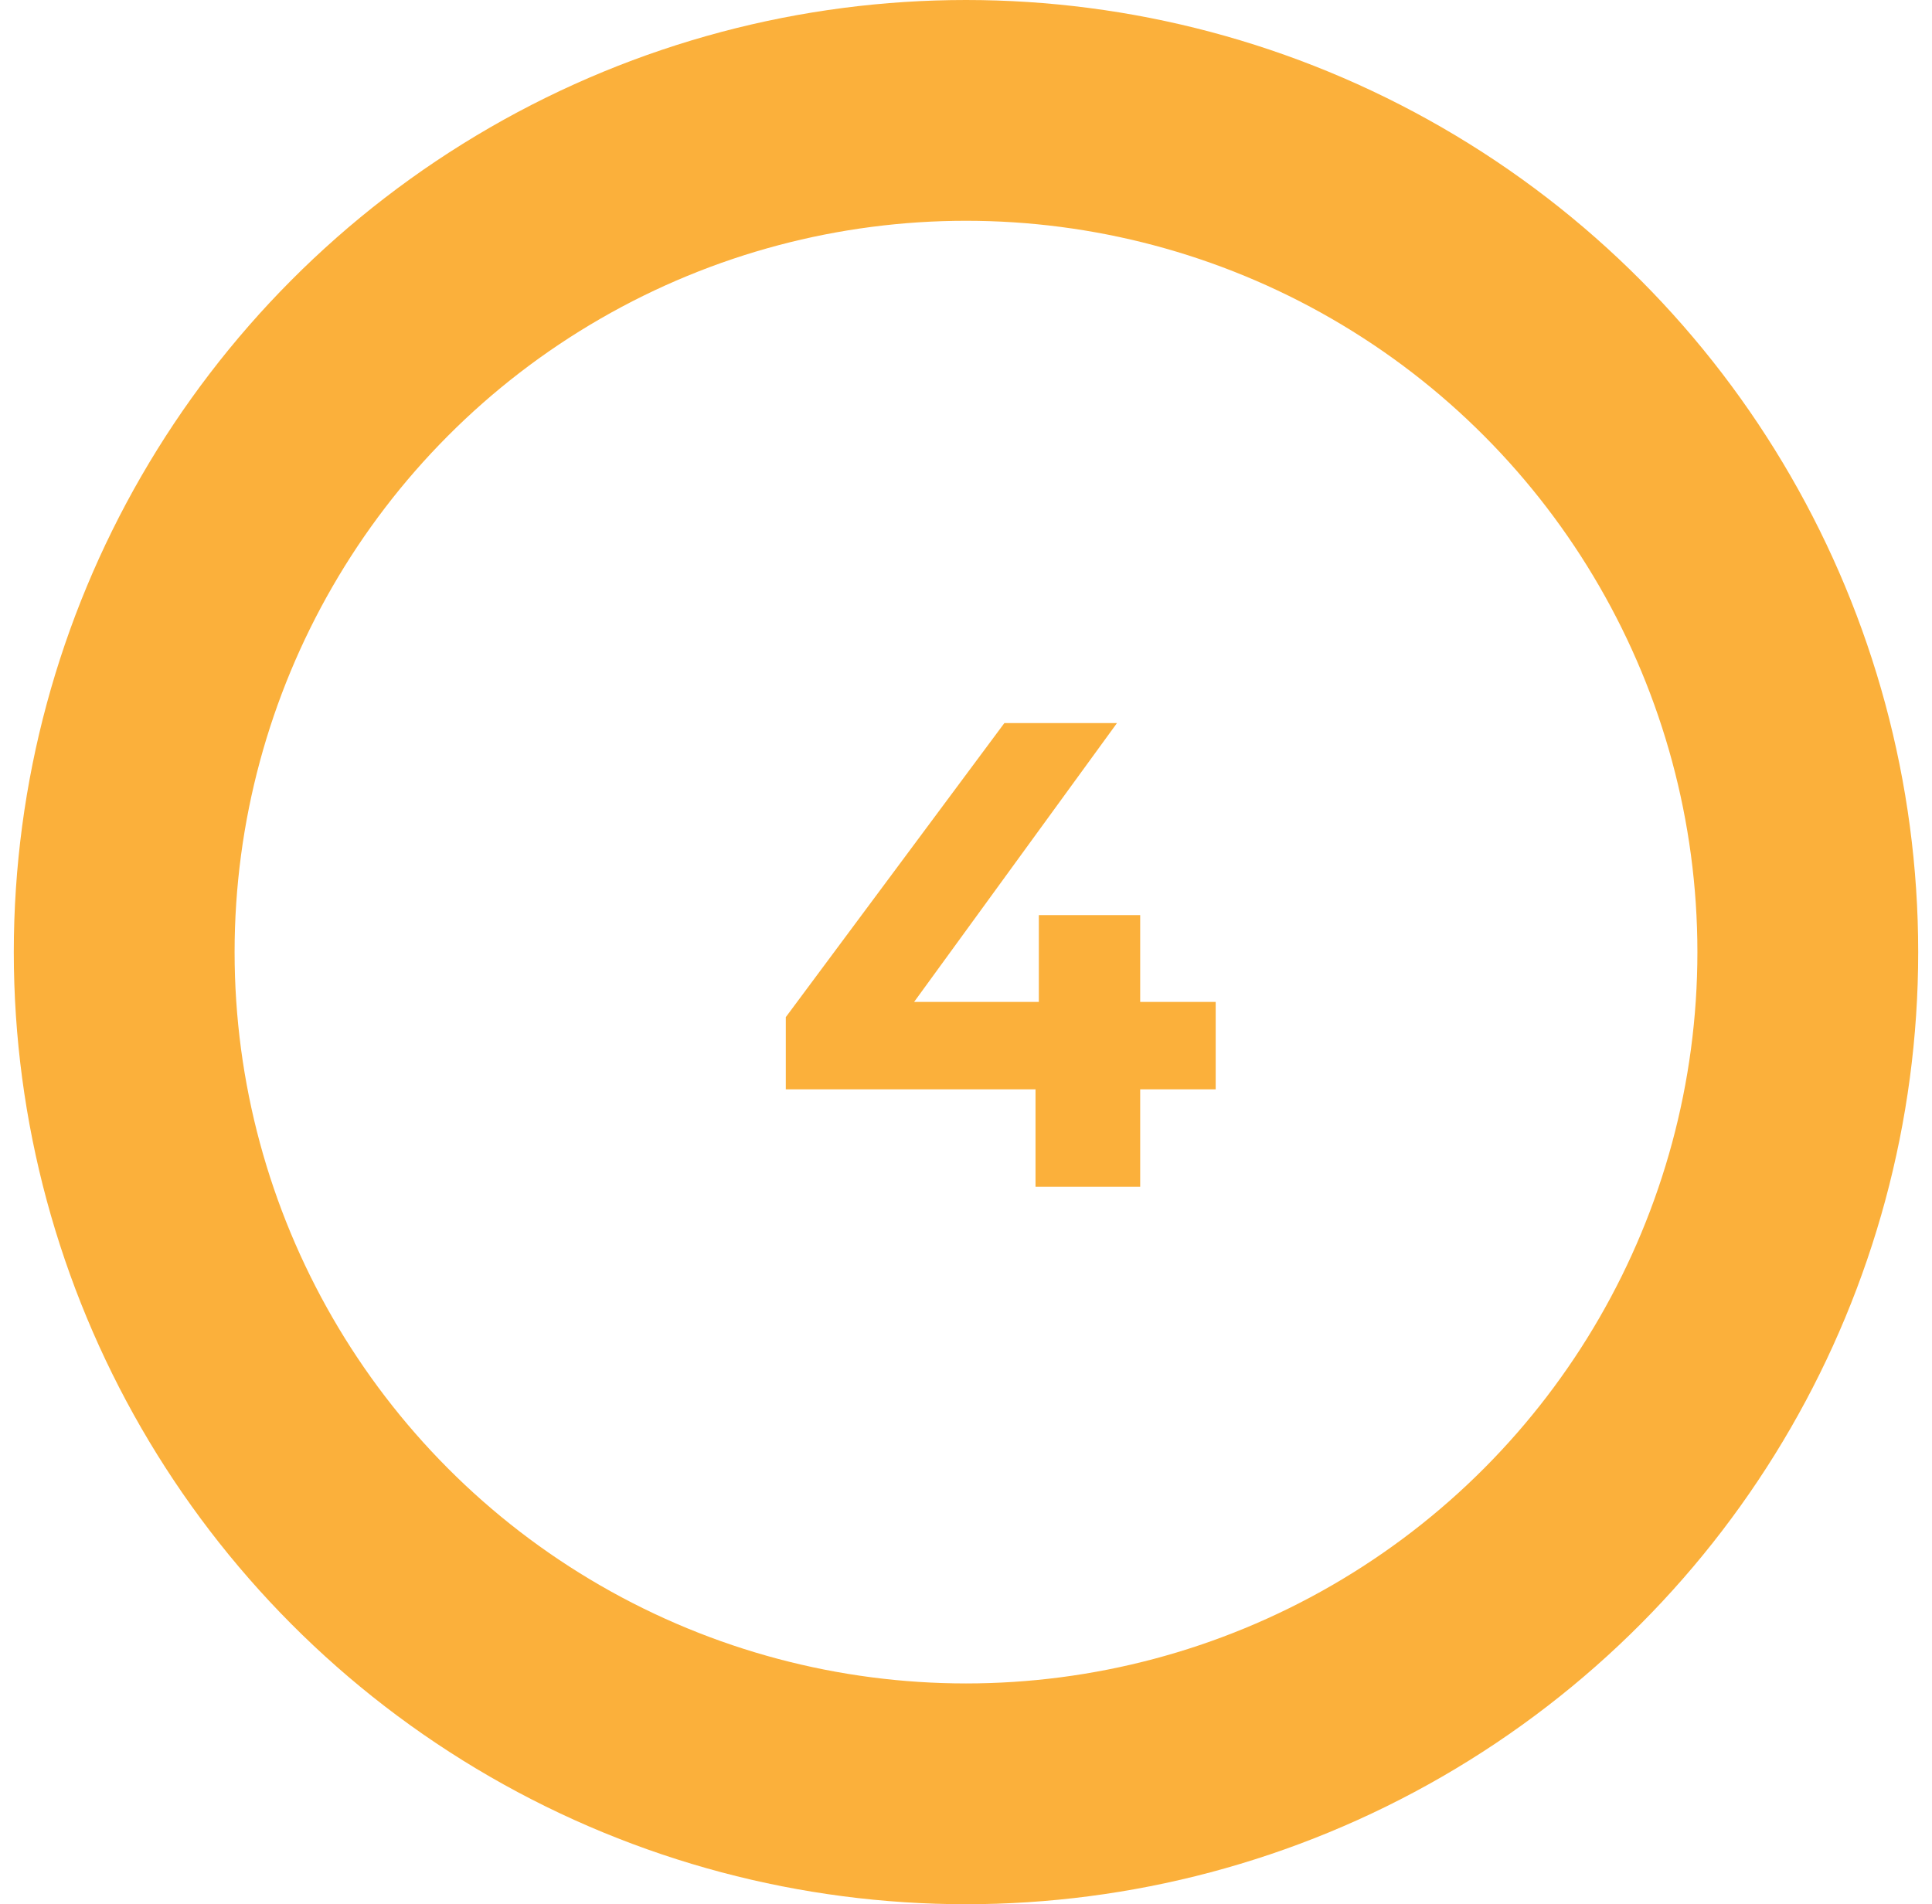 <?xml version="1.0" encoding="UTF-8"?>
<svg xmlns="http://www.w3.org/2000/svg" width="70" height="69" viewBox="0 0 70 69" fill="none">
  <circle cx="35" cy="34.5" r="30.5" stroke="#FBB03B" stroke-width="8"></circle>
  <path d="M28.471 39.472V36.856L36.391 26.2H40.471L32.719 36.856L30.823 36.304H44.047V39.472H28.471ZM37.519 43V39.472L37.639 36.304V33.16H41.311V43H37.519Z" fill="#FBB03B"></path>
</svg>
